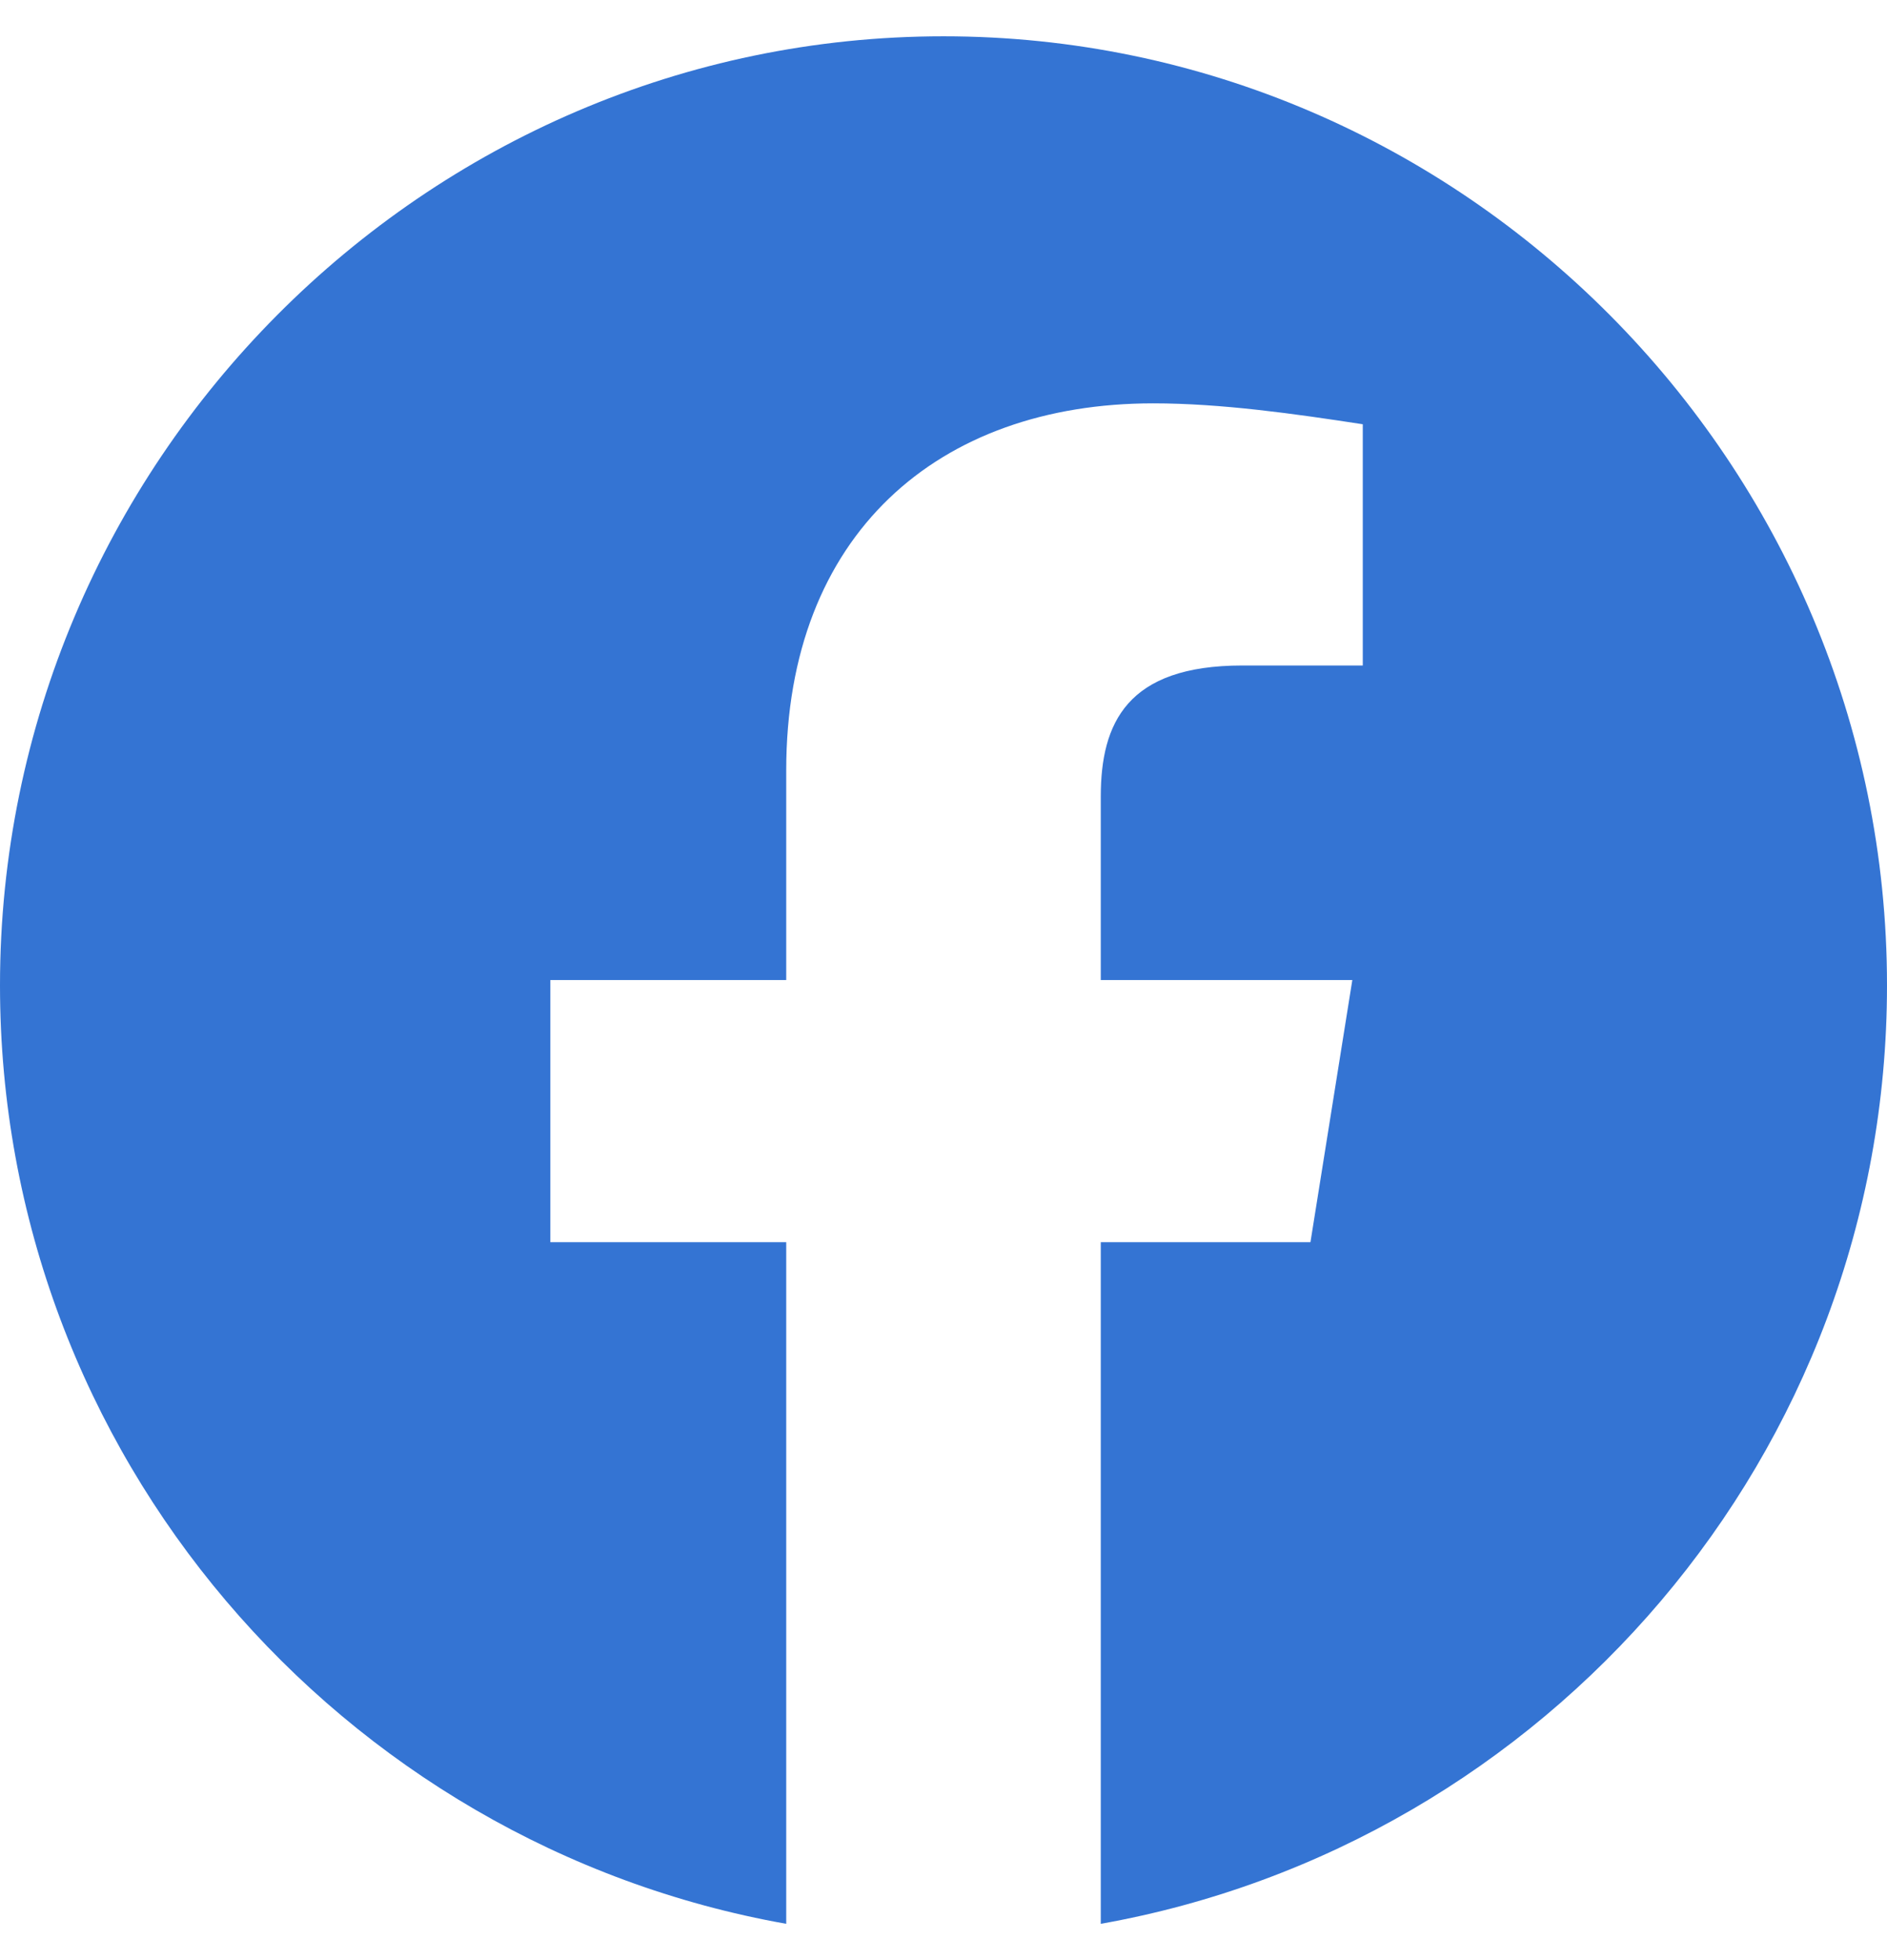 <svg width="26" height="27" viewBox="0 0 26 27" fill="none" xmlns="http://www.w3.org/2000/svg">
<g clip-path="url(#clip0_621_1360)">
<path fill-rule="evenodd" clip-rule="evenodd" d="M0 13.573C0 20.036 4.694 25.41 10.833 26.5V17.111H7.583V13.5H10.833V10.611C10.833 7.361 12.927 5.556 15.889 5.556C16.827 5.556 17.839 5.7 18.777 5.844V9.167H17.117C15.527 9.167 15.167 9.961 15.167 10.973V13.5H18.633L18.056 17.111H15.167V26.5C21.306 25.41 26 20.037 26 13.573C26 6.383 20.15 0.5 13 0.5C5.85 0.5 0 6.383 0 13.573Z" fill="#3474D3"/>
</g>
<defs>
<clipPath id="clip0_621_1360">
<rect width="26" height="26" fill="white" transform="translate(0 0.5)"/>
</clipPath>
</defs>
</svg>
